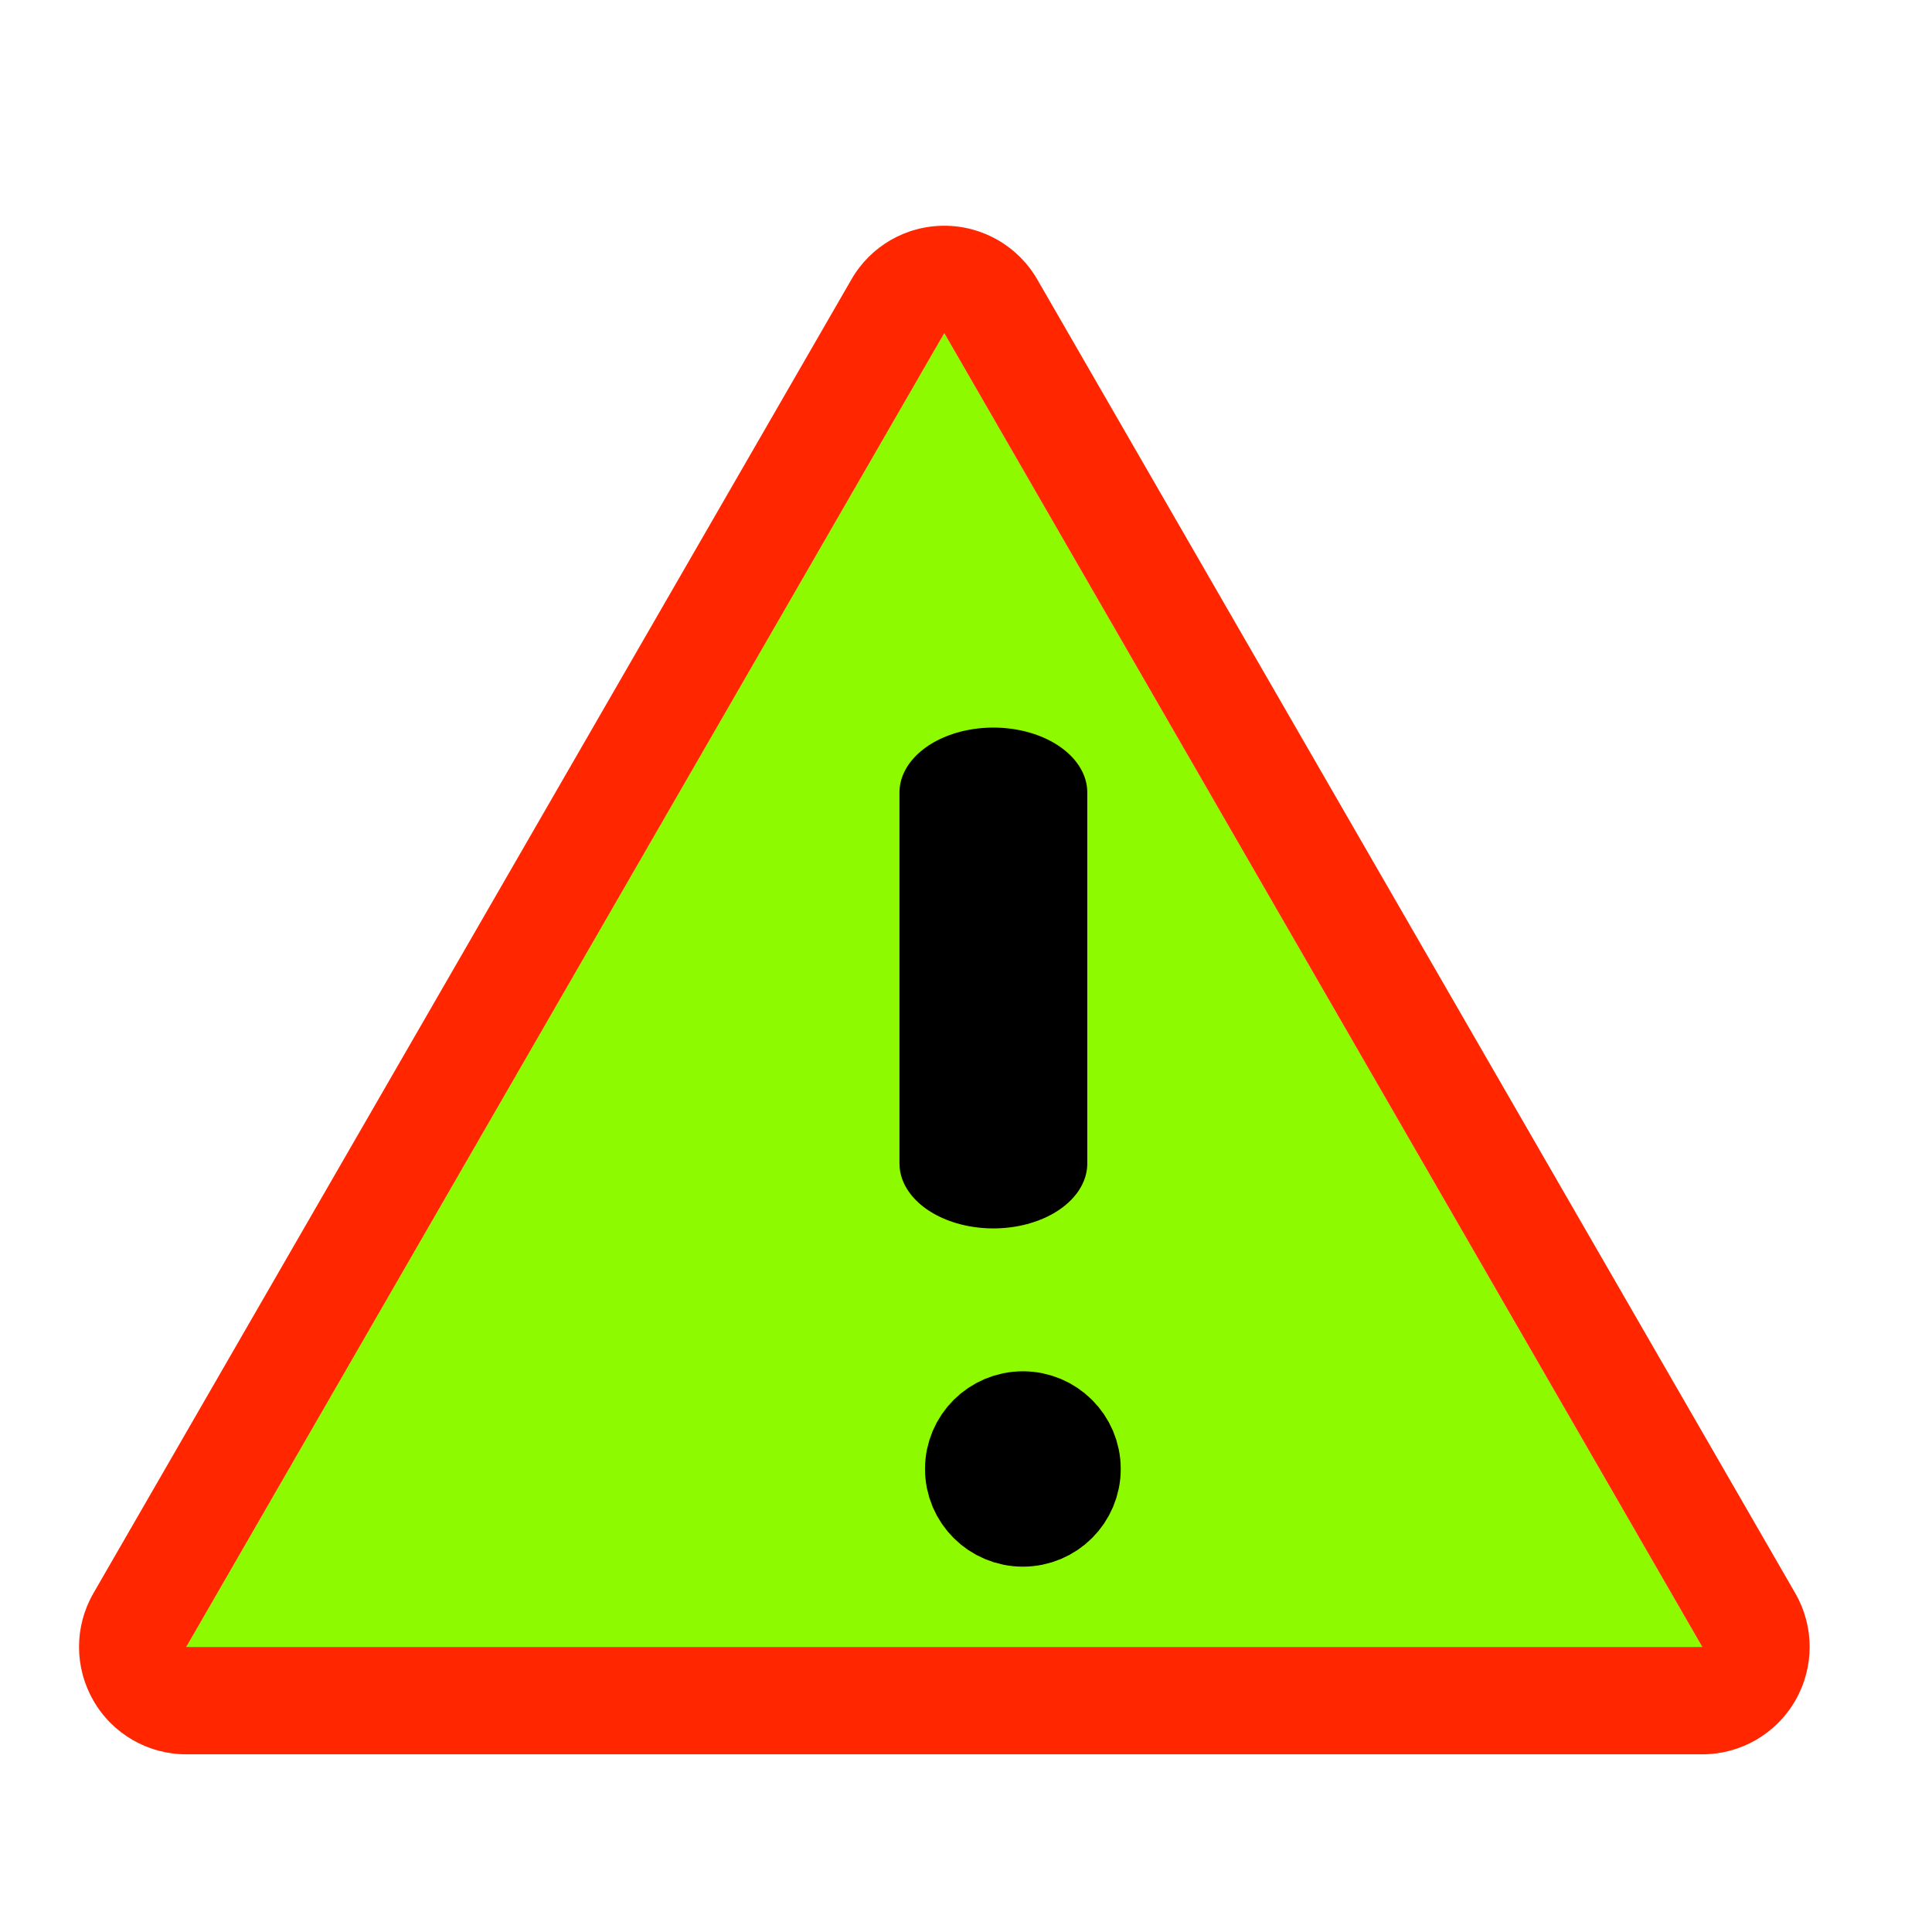 <?xml version="1.0" encoding="UTF-8" standalone="no"?>
<!DOCTYPE svg PUBLIC "-//W3C//DTD SVG 1.1//EN" "http://www.w3.org/Graphics/SVG/1.1/DTD/svg11.dtd">
<svg width="100%" height="100%" viewBox="0 0 18 18" version="1.1" xmlns="http://www.w3.org/2000/svg" xmlns:xlink="http://www.w3.org/1999/xlink" xml:space="preserve" xmlns:serif="http://www.serif.com/" style="fill-rule:evenodd;clip-rule:evenodd;stroke-linecap:round;stroke-linejoin:bevel;">
    <g transform="matrix(1,0,0,1,-357,-697)">
        <g id="status-icon-warning" transform="matrix(2.64,0,0,3.773,-725.328,128.622)">
            <g transform="matrix(0.477,0,0,0.334,187.677,57.202)">
                <path d="M473.015,282.228L478.623,291.941L467.407,291.941L473.015,282.228Z" style="fill:rgb(142,250,0);"/>
                <path d="M473.703,281.831L479.311,291.544C479.453,291.79 479.453,292.092 479.311,292.338C479.169,292.584 478.907,292.735 478.623,292.735L467.407,292.735C467.123,292.735 466.861,292.584 466.72,292.338C466.578,292.092 466.578,291.79 466.72,291.544L472.328,281.831C472.469,281.585 472.731,281.434 473.015,281.434C473.299,281.434 473.561,281.585 473.703,281.831ZM473.015,282.228L467.407,291.941L478.623,291.941L473.015,282.228Z" style="fill:rgb(255,38,0);"/>
            </g>
            <g transform="matrix(0.189,0,0,-0.132,264.128,509.227)">
                <g transform="matrix(0,1.388,-2.004,0,2319.33,1879.39)">
                    <path d="M587.454,763.032L592.454,763.032" style="fill:none;fill-rule:nonzero;stroke:black;stroke-width:1.75px;"/>
                </g>
                <g transform="matrix(1.135,0,0,1.135,121.167,2585.16)">
                    <path d="M589.954,92.293C589.54,92.293 589.204,91.957 589.204,91.543C589.204,91.129 589.54,90.793 589.954,90.793C590.368,90.793 590.704,91.129 590.704,91.543C590.704,91.957 590.368,92.293 589.954,92.293Z" style="fill-rule:nonzero;stroke:black;stroke-width:1.72px;stroke-linecap:butt;stroke-linejoin:miter;"/>
                </g>
            </g>
        </g>
    </g>
</svg>
